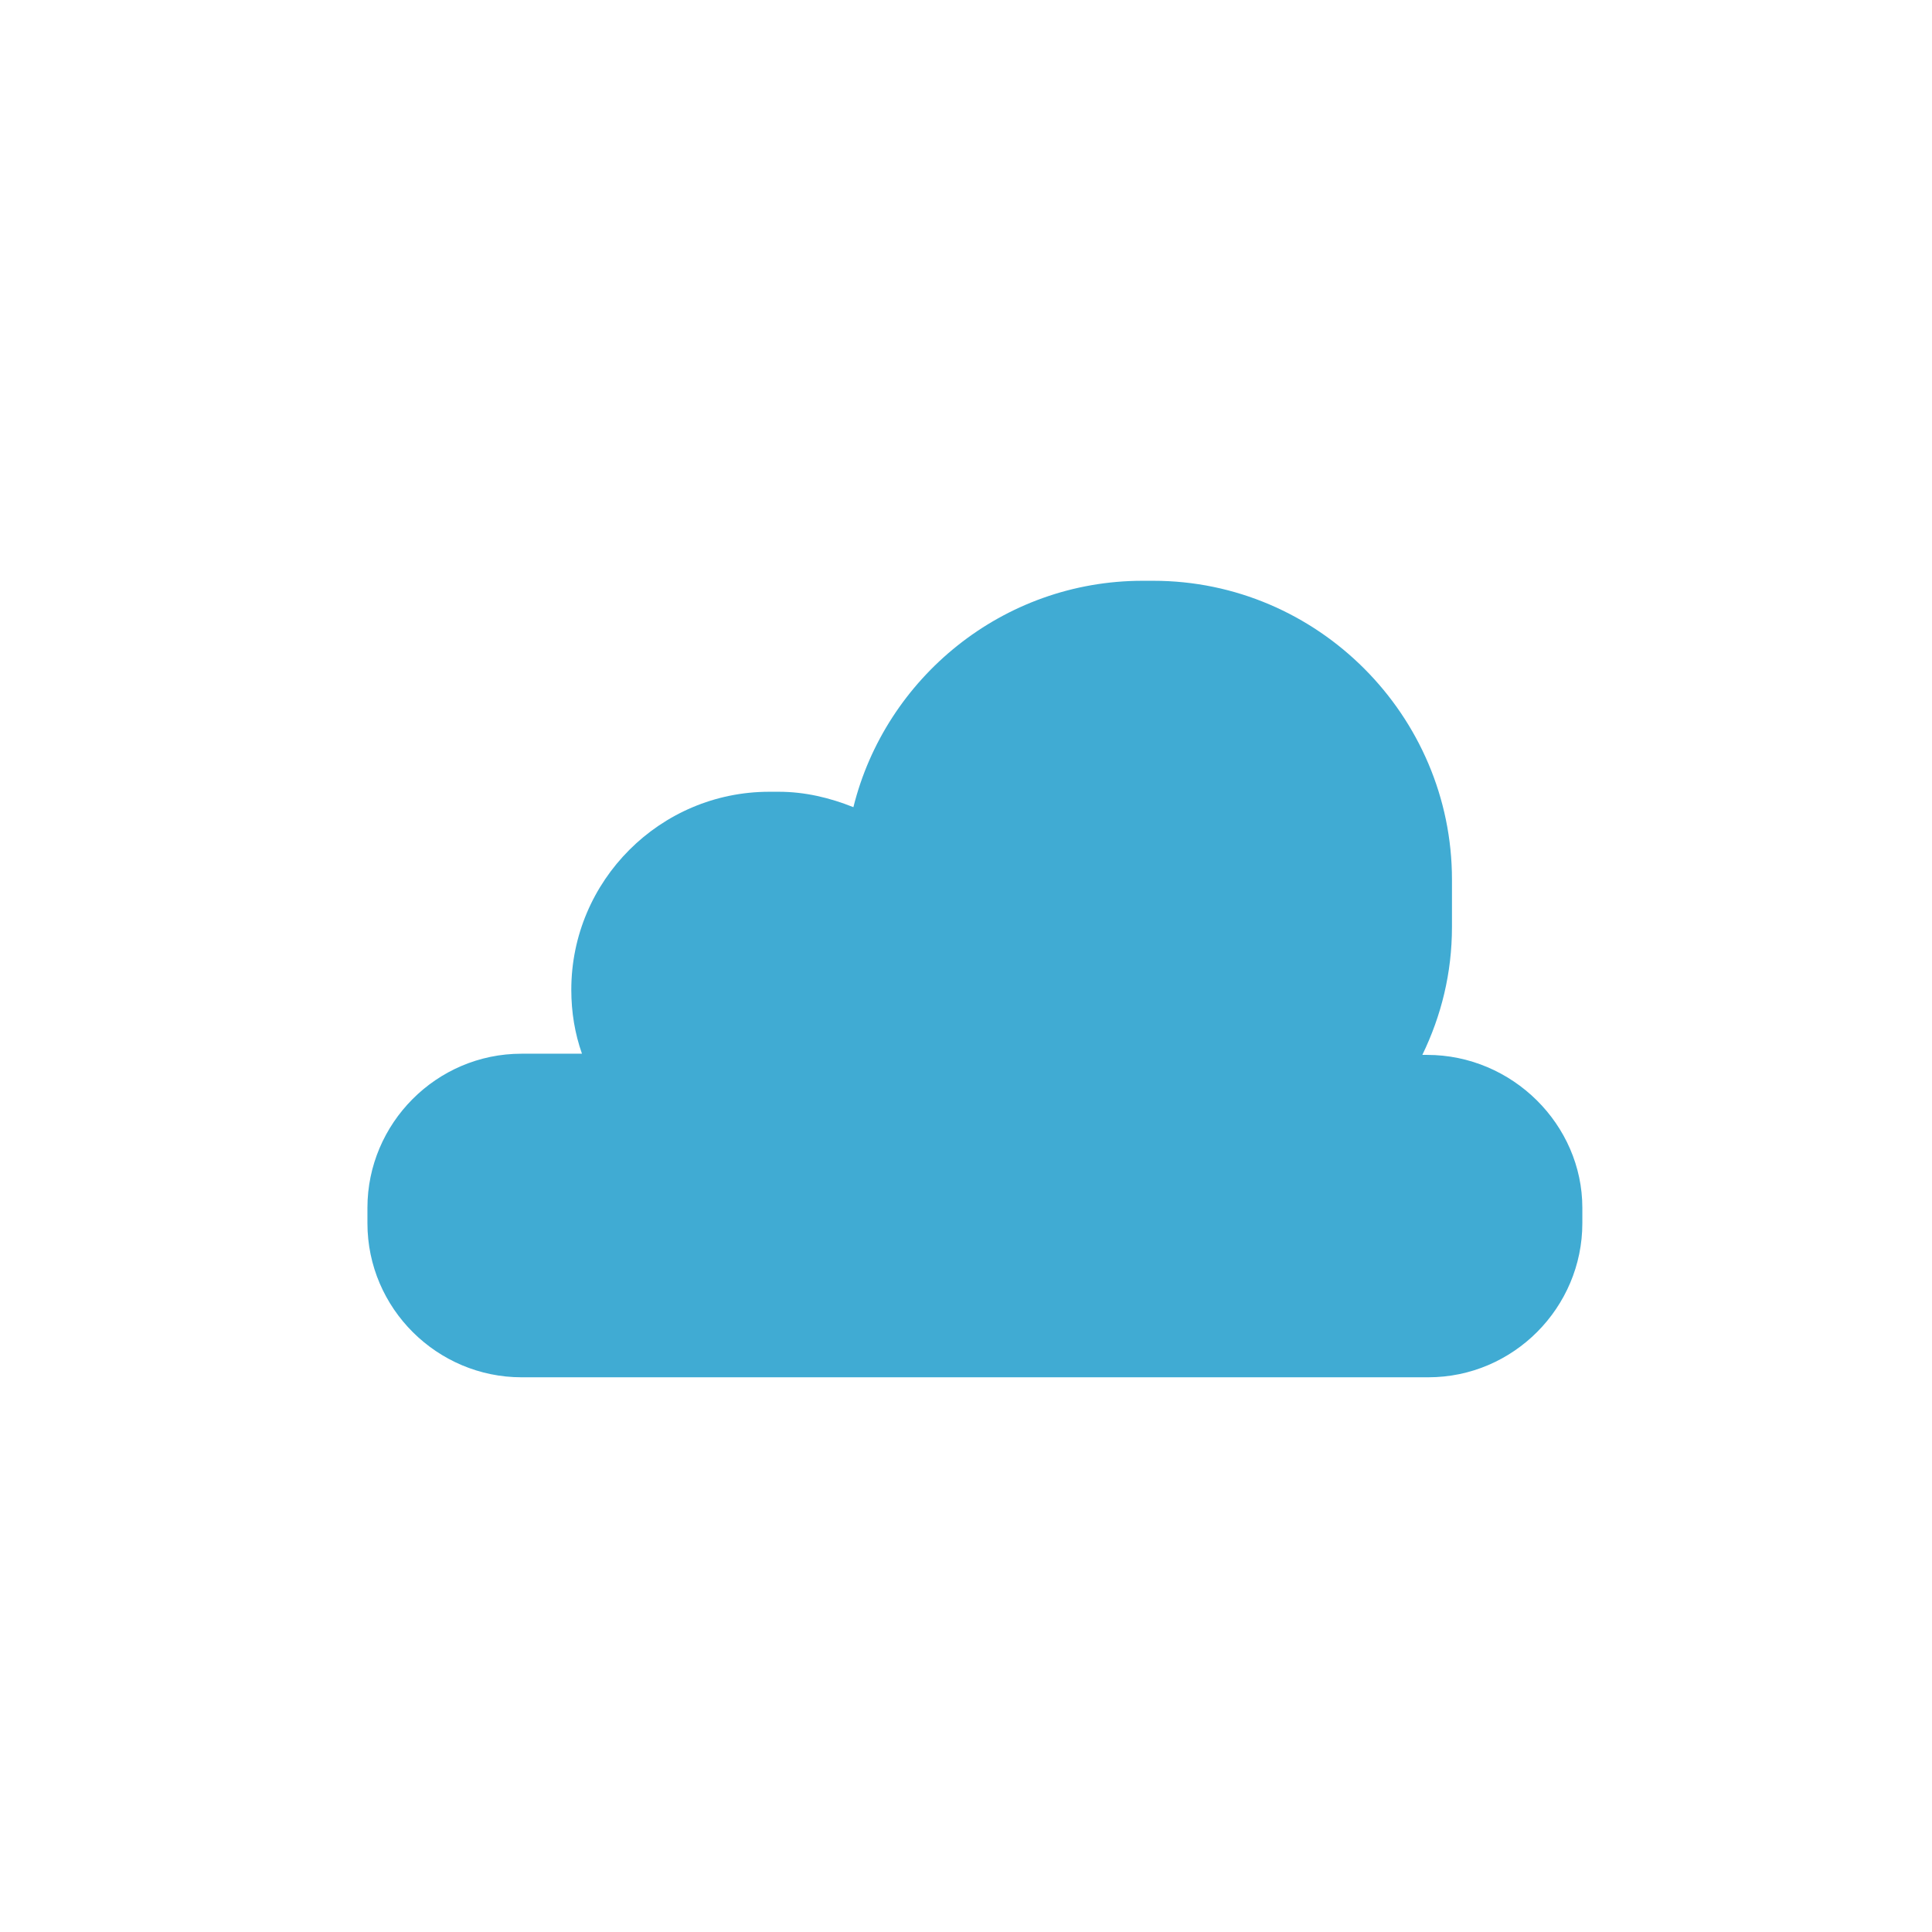 <?xml version="1.0" encoding="utf-8"?>
<!-- Generator: Adobe Illustrator 18.0.0, SVG Export Plug-In . SVG Version: 6.00 Build 0)  -->
<!DOCTYPE svg PUBLIC "-//W3C//DTD SVG 1.1//EN" "http://www.w3.org/Graphics/SVG/1.1/DTD/svg11.dtd">
<svg version="1.1" id="Layer_1" xmlns="http://www.w3.org/2000/svg" xmlns:xlink="http://www.w3.org/1999/xlink" x="0px" y="0px"
	 viewBox="0 0 163 163" enable-background="new 0 0 163 163" xml:space="preserve">
<g fill="#40abd3">
	<path d="M120.4,89H120c1.6-3.3,2.5-6.9,2.5-10.8v-4c0-13.8-11.3-25.2-25.2-25.2h-0.9c-11.8,0-21.7,8.2-24.4,19.1
		c-2-0.8-4.1-1.3-6.3-1.3h-0.8c-9.2,0-16.7,7.5-16.7,16.7v0c0,1.9,0.3,3.7,0.9,5.4h-5.1c-7.2,0-13,5.9-13,13v1.3c0,7.2,5.9,13,13,13
		h76.5c7.2,0,13-5.9,13-13v-1.3C133.5,94.9,127.6,89,120.4,89z"/>
</g>
</svg>

